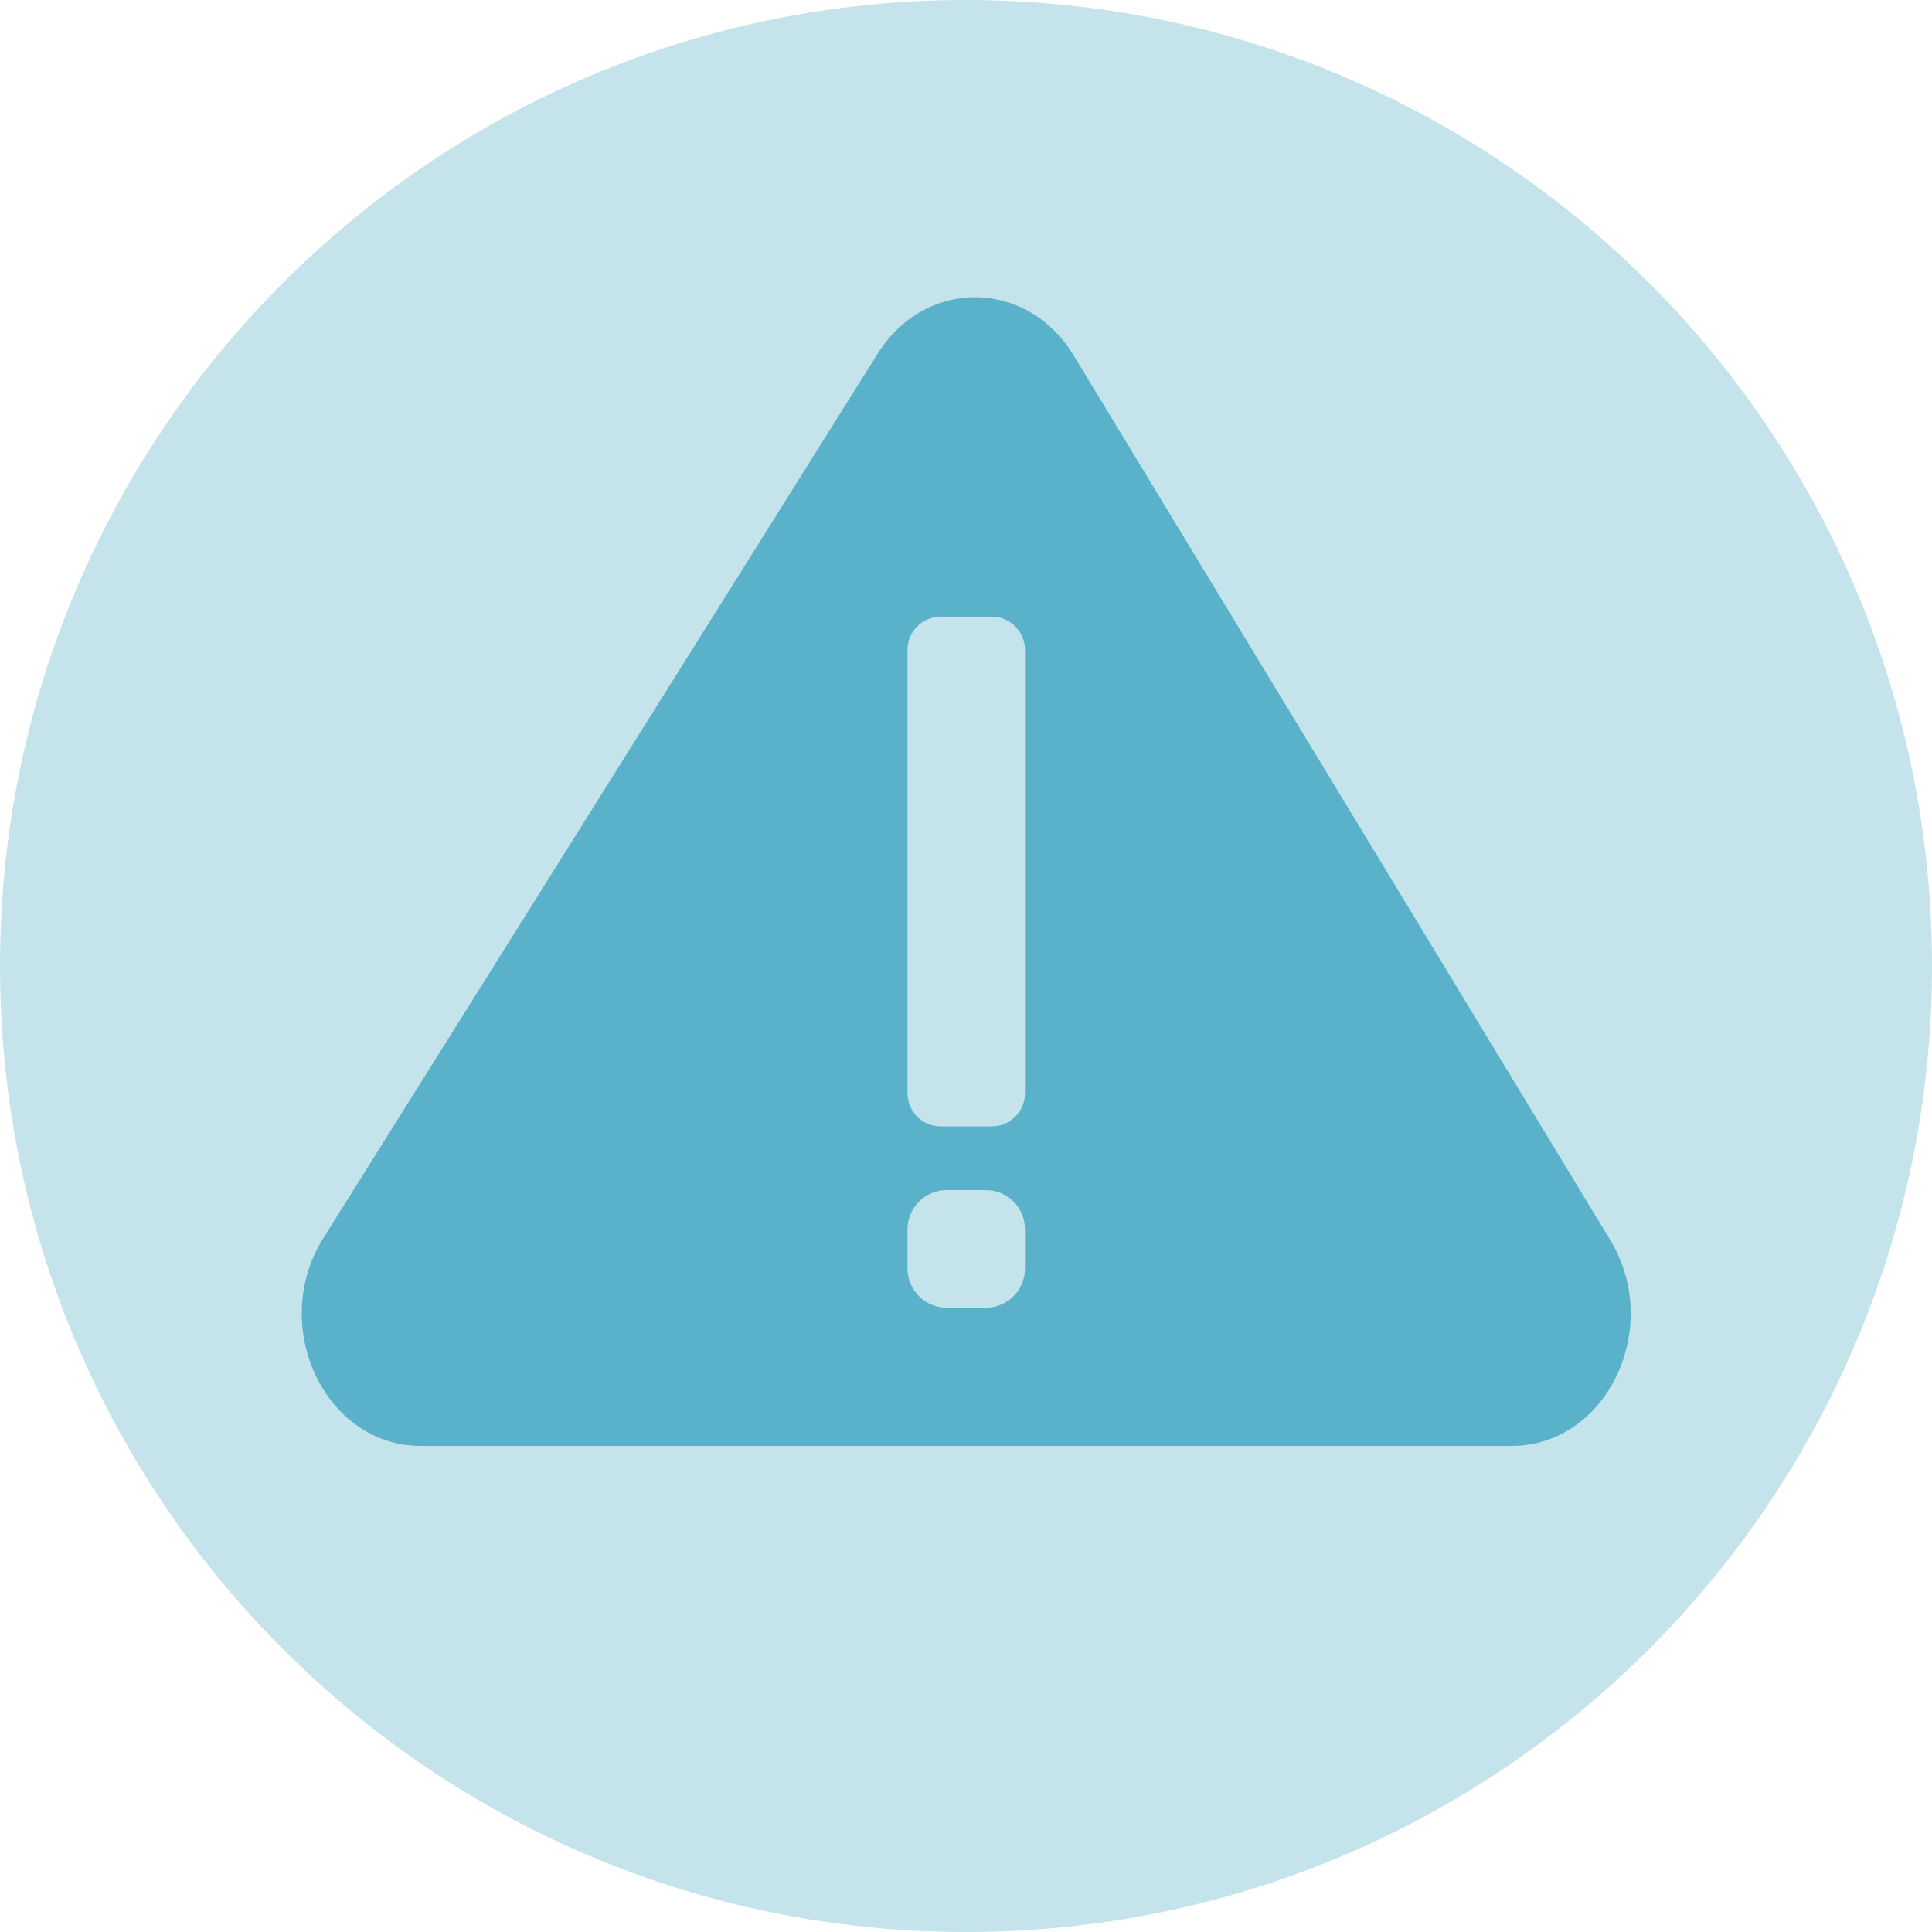 <?xml version="1.0" encoding="UTF-8"?> <svg xmlns="http://www.w3.org/2000/svg" xmlns:xlink="http://www.w3.org/1999/xlink" width="500" zoomAndPan="magnify" viewBox="0 0 375 375" height="500" preserveAspectRatio="xMidYMid meet"> <defs> <clipPath id="59497a384e"> <path d="M 187.5 0 C 83.945 0 0 83.945 0 187.5 C 0 291.055 83.945 375 187.5 375 C 291.055 375 375 291.055 375 187.5 C 375 83.945 291.055 0 187.5 0 Z M 187.5 0 " clip-rule="nonzero"></path> </clipPath> </defs> <g clip-path="url(#59497a384e)"> <rect x="-37.5" width="450" fill="#c4e3eb" y="-37.5" height="450" fill-opacity="1"></rect> </g> <path fill="#5ab2ca" d="M 170.324 68.688 L 62.746 240.336 C 52.094 257.344 63.039 280.656 81.68 280.656 L 293.395 280.656 C 311.879 280.656 322.879 257.707 312.531 240.664 L 208.414 69.016 C 199.344 54.062 179.586 53.887 170.324 68.688 Z M 170.324 68.688 " fill-opacity="1" fill-rule="nonzero"></path> <path fill="#c4e3eb" d="M 183.75 231 L 191.34 231 C 191.84 231 192.336 231.047 192.824 231.145 C 193.316 231.242 193.789 231.387 194.254 231.578 C 194.715 231.77 195.152 232.004 195.566 232.281 C 195.984 232.559 196.367 232.875 196.719 233.23 C 197.074 233.582 197.391 233.969 197.668 234.383 C 197.945 234.801 198.18 235.238 198.371 235.699 C 198.562 236.16 198.703 236.637 198.801 237.129 C 198.898 237.617 198.949 238.113 198.949 238.613 L 198.949 246.215 C 198.949 246.715 198.898 247.207 198.801 247.699 C 198.703 248.188 198.562 248.664 198.371 249.129 C 198.18 249.59 197.945 250.027 197.668 250.445 C 197.391 250.859 197.074 251.246 196.719 251.598 C 196.367 251.953 195.984 252.266 195.566 252.547 C 195.152 252.824 194.715 253.059 194.254 253.25 C 193.789 253.441 193.316 253.586 192.824 253.684 C 192.336 253.781 191.84 253.828 191.34 253.828 L 183.75 253.828 C 183.25 253.828 182.754 253.781 182.266 253.684 C 181.777 253.586 181.301 253.441 180.84 253.25 C 180.379 253.059 179.938 252.824 179.523 252.547 C 179.109 252.266 178.723 251.953 178.371 251.598 C 178.016 251.246 177.703 250.859 177.426 250.445 C 177.148 250.027 176.914 249.59 176.723 249.129 C 176.531 248.664 176.387 248.188 176.289 247.699 C 176.191 247.207 176.141 246.715 176.141 246.215 L 176.141 238.613 C 176.141 238.113 176.191 237.617 176.289 237.129 C 176.387 236.637 176.531 236.16 176.723 235.699 C 176.914 235.238 177.148 234.801 177.426 234.383 C 177.703 233.969 178.016 233.582 178.371 233.23 C 178.723 232.875 179.109 232.559 179.523 232.281 C 179.938 232.004 180.379 231.77 180.84 231.578 C 181.301 231.387 181.777 231.242 182.266 231.145 C 182.754 231.047 183.25 231 183.75 231 Z M 183.75 231 " fill-opacity="1" fill-rule="nonzero"></path> <path fill="#c4e3eb" d="M 182.578 119.691 L 192.512 119.691 C 192.934 119.691 193.352 119.73 193.766 119.816 C 194.184 119.898 194.586 120.02 194.977 120.18 C 195.363 120.344 195.734 120.543 196.086 120.777 C 196.438 121.012 196.766 121.277 197.062 121.578 C 197.363 121.879 197.629 122.203 197.863 122.555 C 198.098 122.906 198.297 123.277 198.457 123.668 C 198.621 124.059 198.742 124.461 198.824 124.879 C 198.906 125.293 198.949 125.711 198.949 126.137 L 198.949 212.184 C 198.949 212.605 198.906 213.023 198.824 213.441 C 198.742 213.855 198.621 214.258 198.457 214.648 C 198.297 215.039 198.098 215.41 197.863 215.762 C 197.629 216.113 197.363 216.441 197.062 216.738 C 196.766 217.039 196.438 217.305 196.086 217.543 C 195.734 217.777 195.363 217.977 194.977 218.137 C 194.586 218.297 194.184 218.422 193.766 218.504 C 193.352 218.586 192.934 218.629 192.512 218.629 L 182.578 218.629 C 182.156 218.629 181.738 218.586 181.324 218.504 C 180.91 218.422 180.508 218.297 180.117 218.137 C 179.727 217.977 179.355 217.777 179.004 217.543 C 178.652 217.305 178.328 217.039 178.027 216.738 C 177.73 216.441 177.461 216.113 177.227 215.762 C 176.992 215.41 176.793 215.039 176.633 214.648 C 176.469 214.258 176.348 213.855 176.266 213.441 C 176.184 213.023 176.141 212.605 176.141 212.184 L 176.141 126.137 C 176.141 125.711 176.184 125.293 176.266 124.879 C 176.348 124.461 176.469 124.059 176.633 123.668 C 176.793 123.277 176.992 122.906 177.227 122.555 C 177.461 122.203 177.73 121.879 178.027 121.578 C 178.328 121.277 178.652 121.012 179.004 120.777 C 179.355 120.543 179.727 120.344 180.117 120.18 C 180.508 120.02 180.91 119.898 181.324 119.816 C 181.738 119.73 182.156 119.691 182.578 119.691 Z M 182.578 119.691 " fill-opacity="1" fill-rule="nonzero"></path> </svg> 